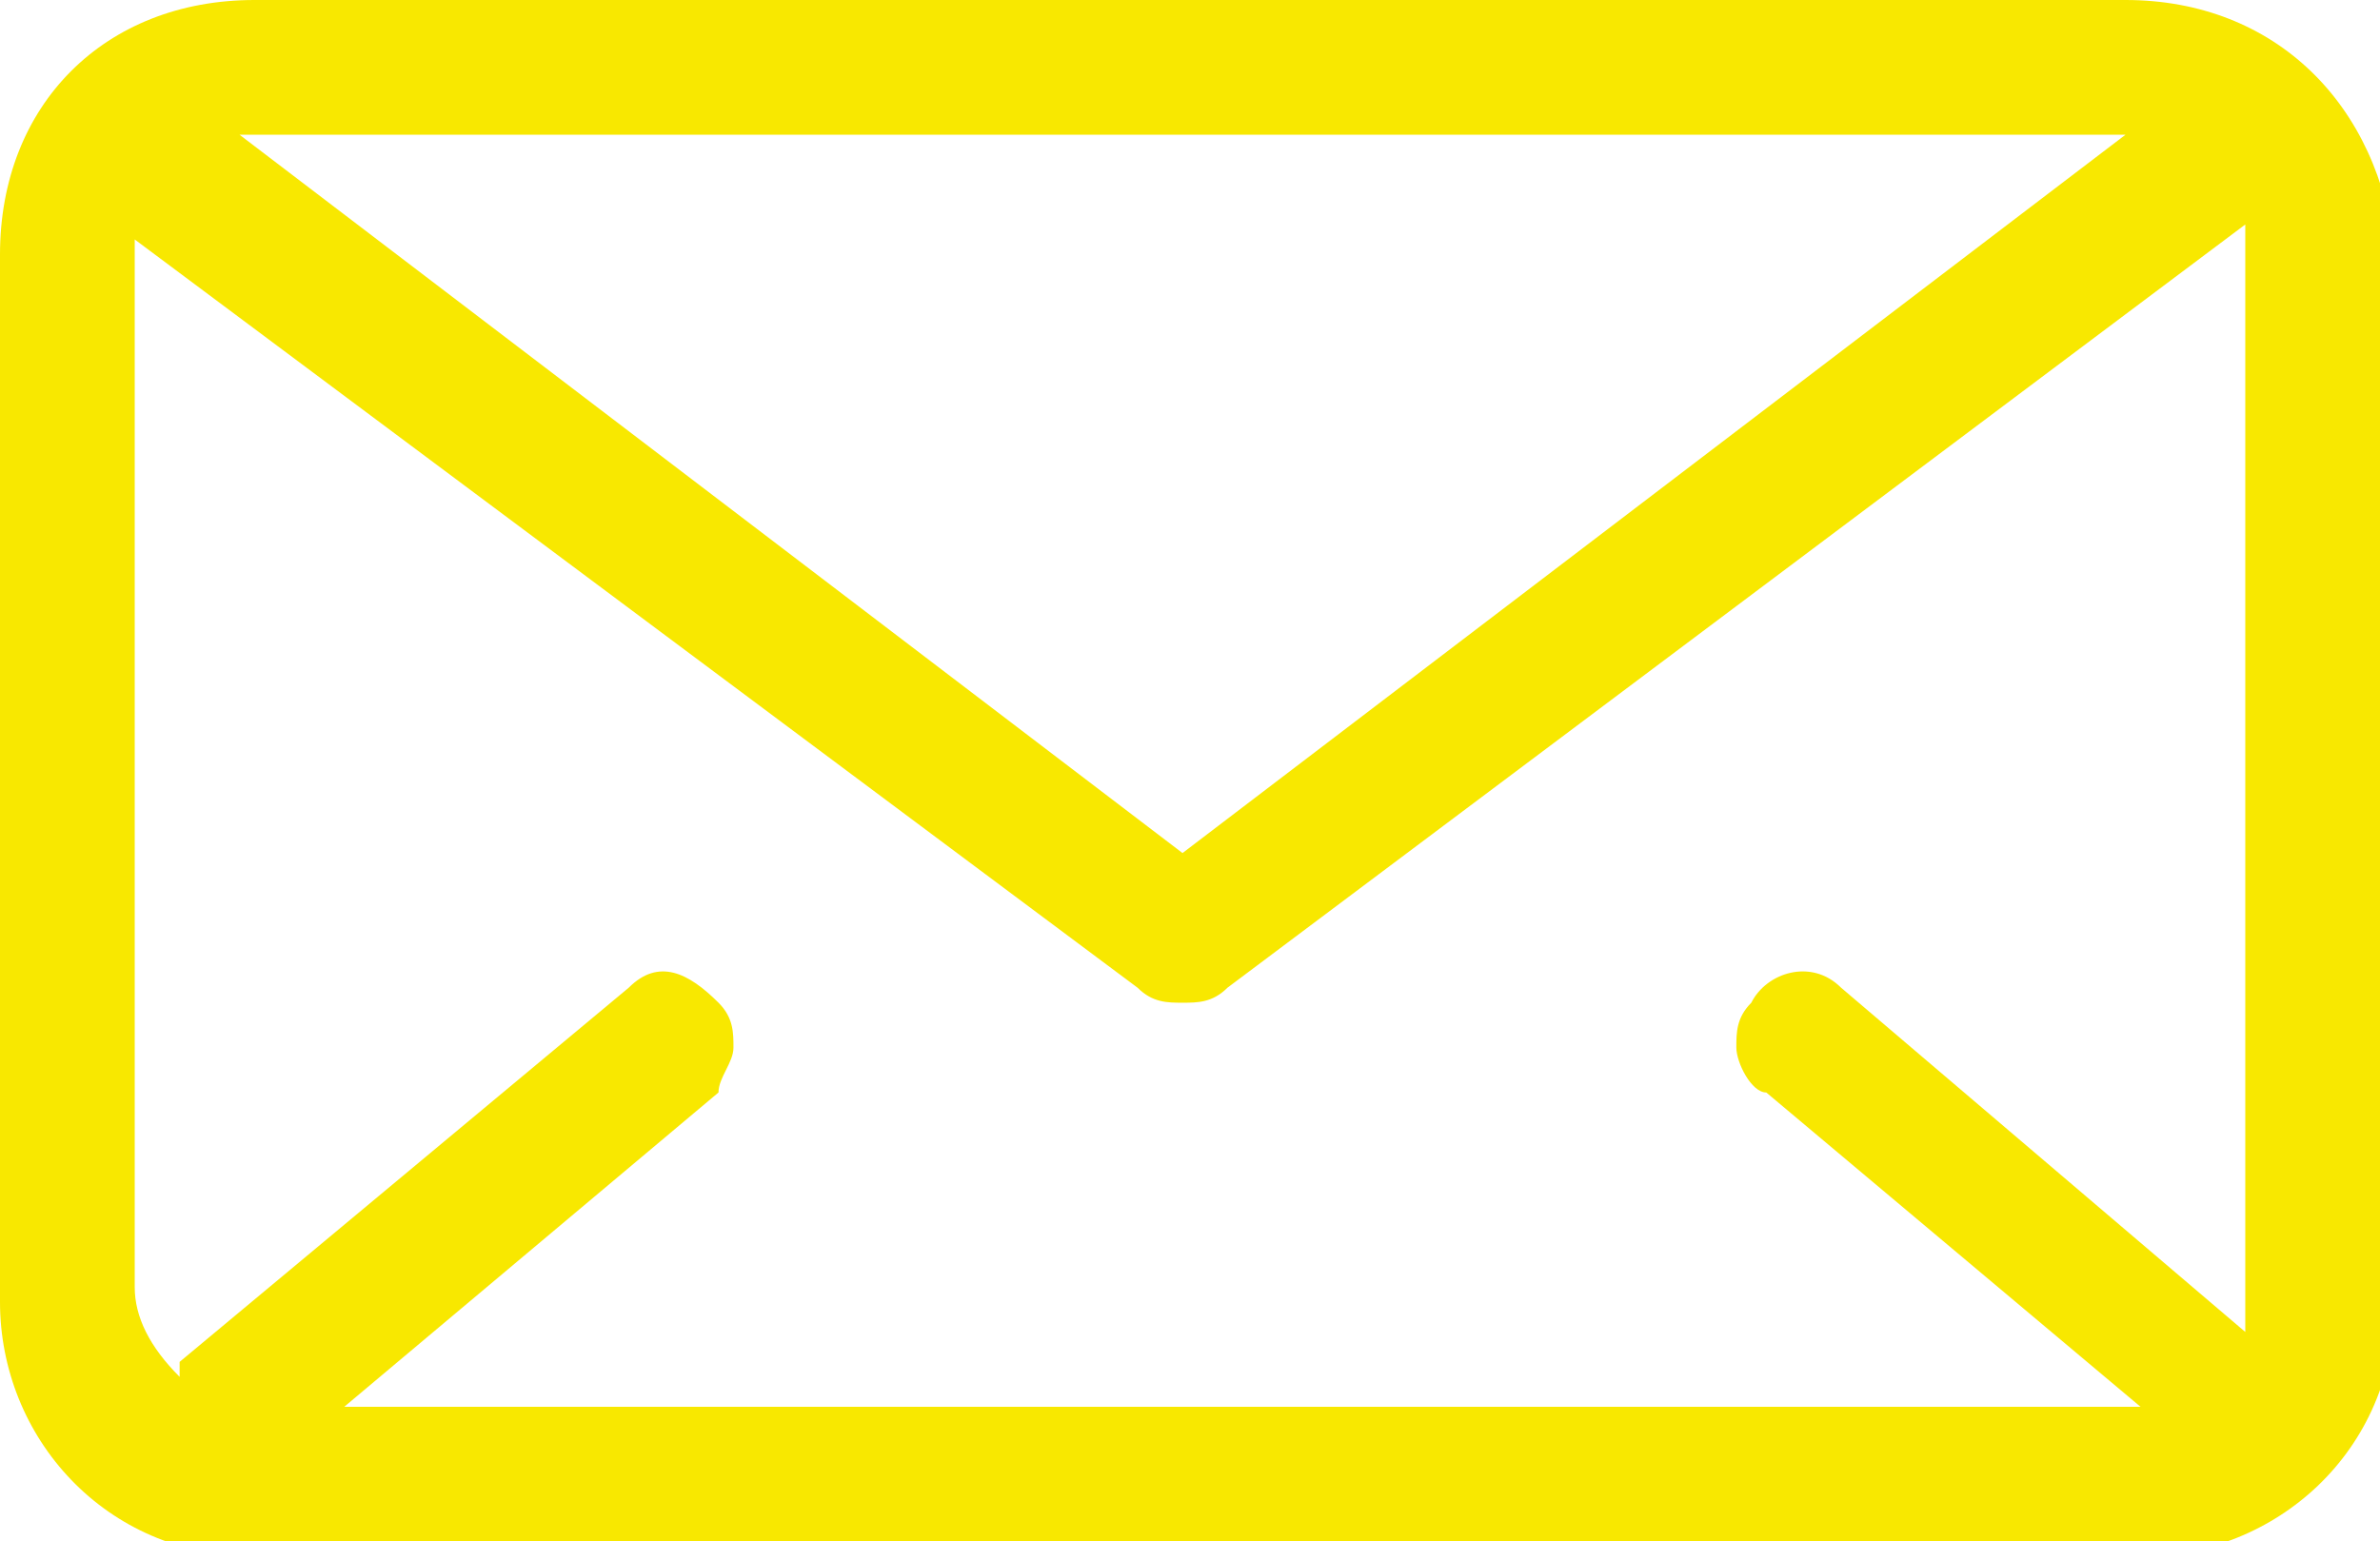 <?xml version="1.0" encoding="utf-8"?>
<!-- Generator: Adobe Illustrator 24.2.3, SVG Export Plug-In . SVG Version: 6.00 Build 0)  -->
<svg version="1.1" id="Calque_1" xmlns="http://www.w3.org/2000/svg" xmlns:xlink="http://www.w3.org/1999/xlink" x="0px" y="0px"
	 viewBox="0 0 15.9 10.3" style="enable-background:new 0 0 15.9 10.3;" xml:space="preserve">
<style type="text/css">
	.st0{fill:#F8E800;}
</style>
<path class="st0" d="M14.2,0H1.7C0.7,0,0,0.7,0,1.7v7c0,0.9,0.7,1.7,1.7,1.7h12.6c0.9,0,1.7-0.7,1.7-1.7v-7C15.9,0.7,15.2,0,14.2,0z
	 M14.2,0.9C14.2,0.9,14.2,0.9,14.2,0.9L7.9,5.7L1.6,0.9c0,0,0,0,0.1,0H14.2z M0.9,1.7c0,0,0-0.1,0-0.1l6.7,5
	c0.1,0.1,0.2,0.1,0.3,0.1c0.1,0,0.2,0,0.3-0.1L15,1.5c0,0.1,0,0.1,0,0.2v7c0,0.1,0,0.2,0,0.2l-2.7-2.3c-0.2-0.2-0.5-0.1-0.6,0.1
	c-0.1,0.1-0.1,0.2-0.1,0.3c0,0.1,0.1,0.3,0.2,0.3l2.5,2.1h-12l2.5-2.1C4.8,7.2,4.9,7.1,4.9,7c0-0.1,0-0.2-0.1-0.3
	C4.6,6.5,4.4,6.4,4.2,6.6l-3,2.5c0,0,0,0,0,0.1C1,9,0.9,8.8,0.9,8.6V1.7z"/>
</svg>
